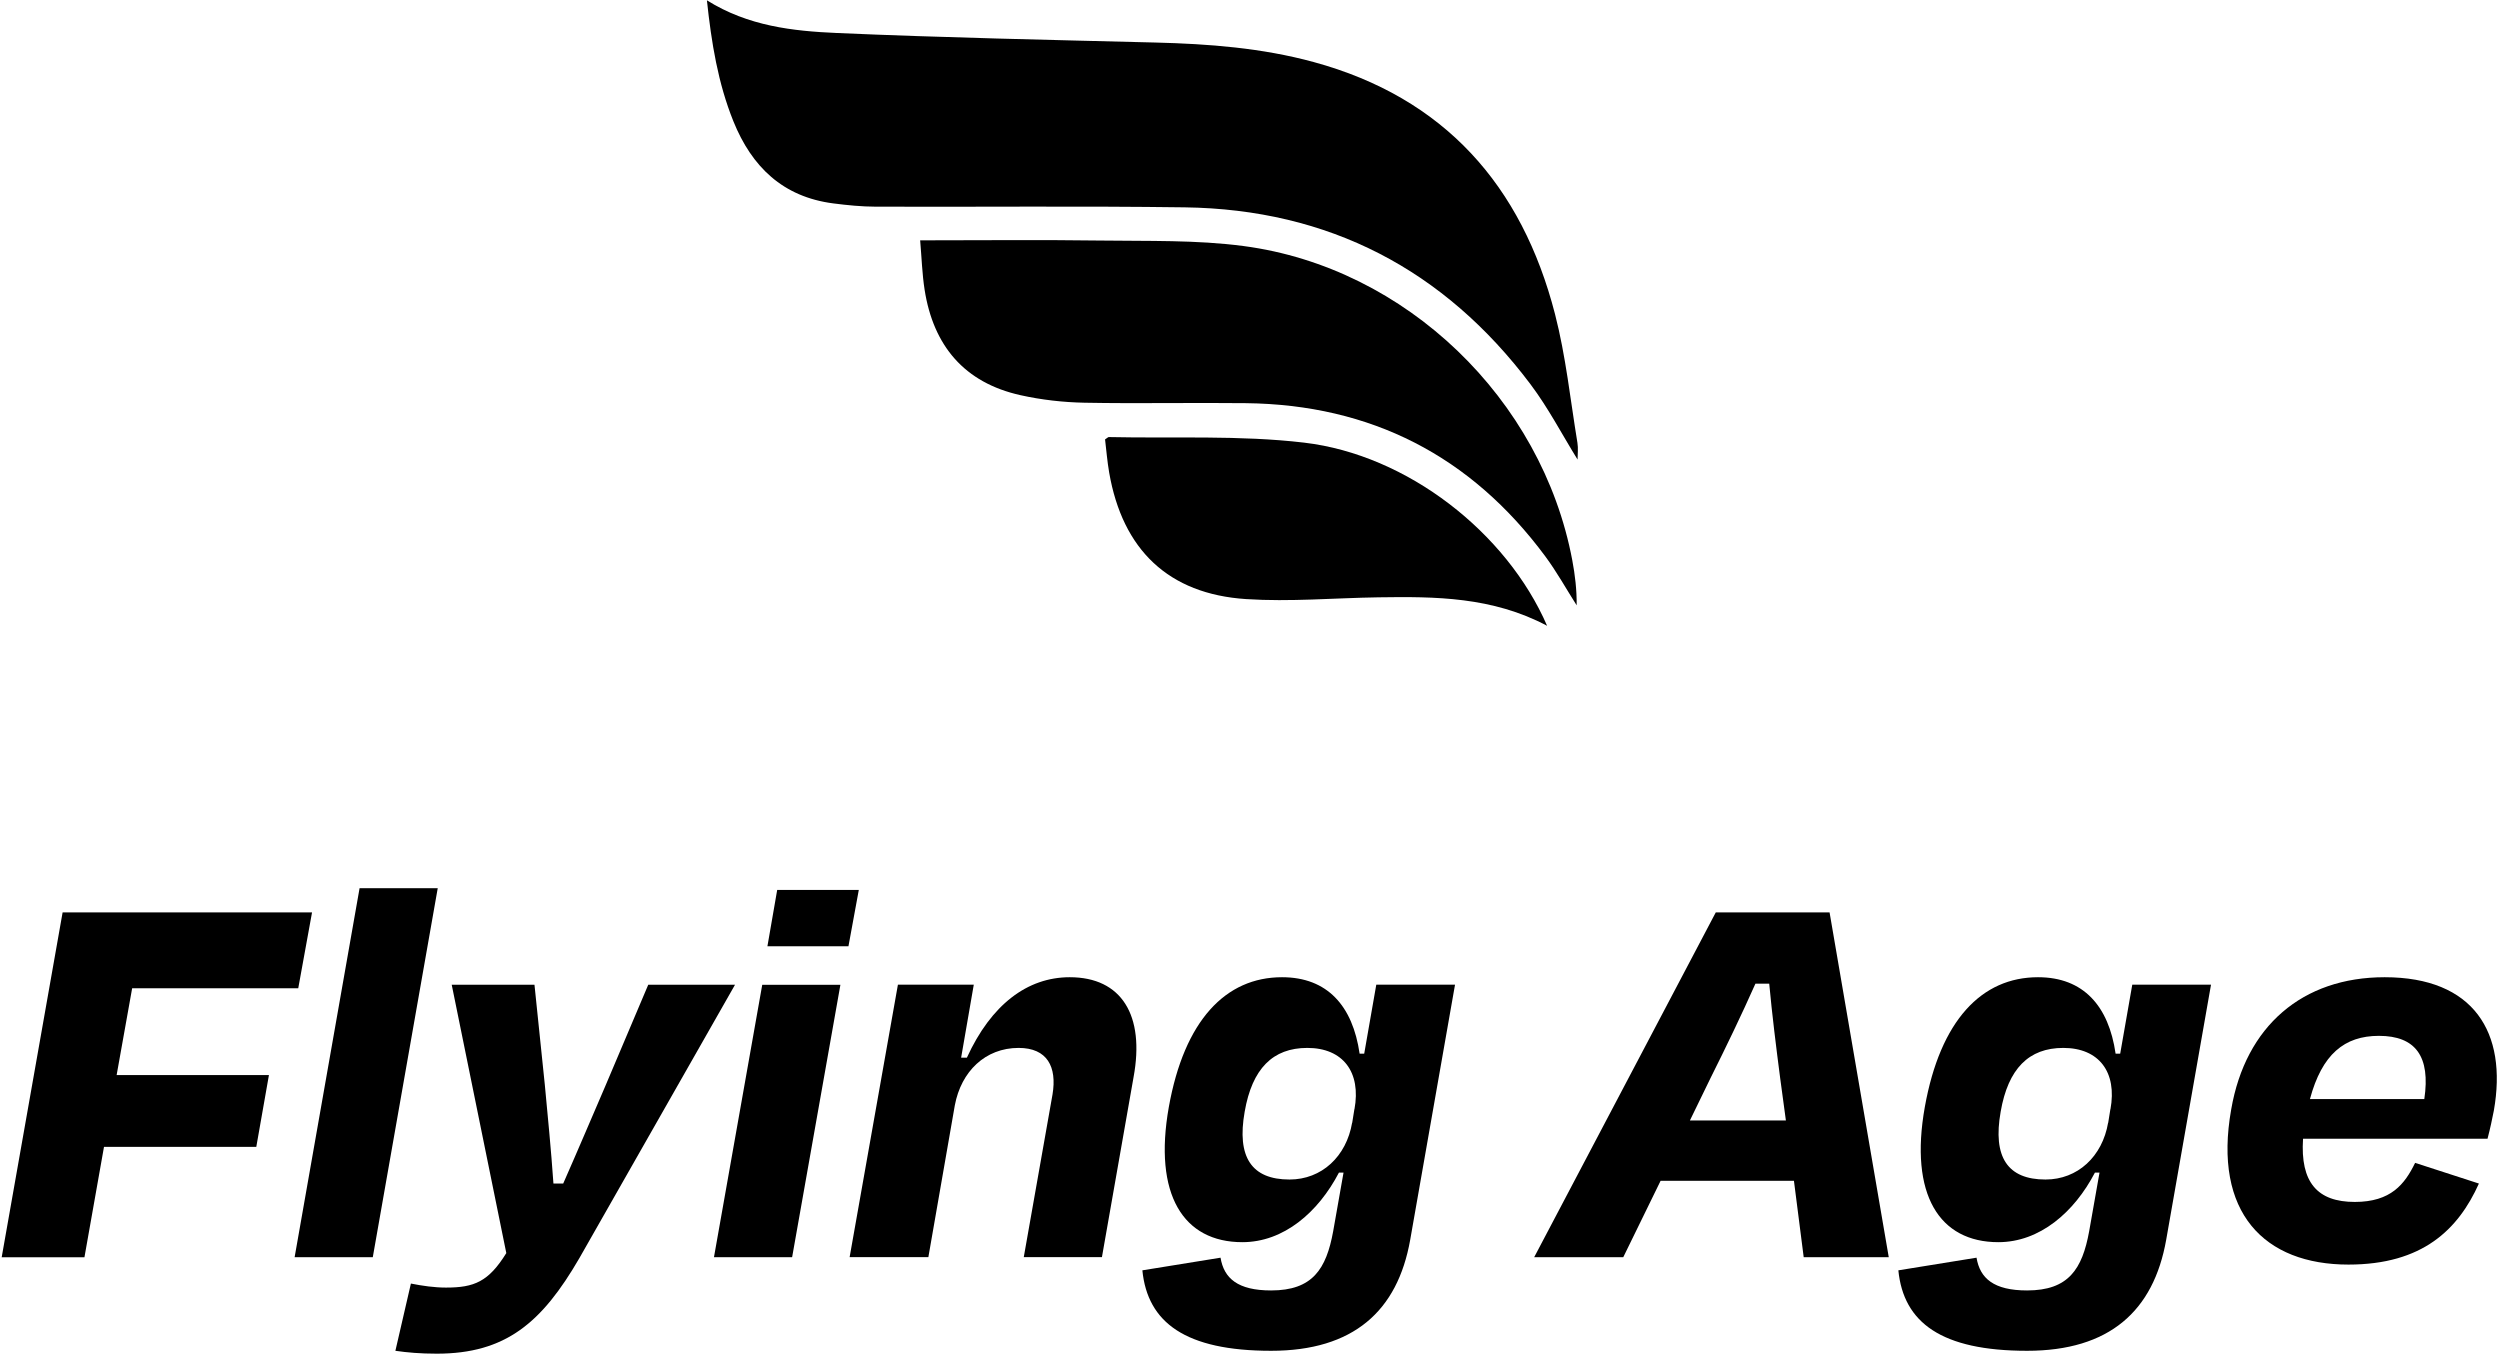 <svg width="668" height="362" viewBox="0 0 668 362" fill="none" xmlns="http://www.w3.org/2000/svg">
<path d="M188.882 0.082C199.898 6.987 211.844 8.306 223.679 8.822C252.006 10.06 280.355 10.649 308.704 11.364C322.978 11.725 337.134 12.794 350.98 16.567C385.969 26.102 406.639 49.573 415.497 83.921C418.393 95.151 419.594 106.824 421.488 118.305C421.739 119.801 421.525 121.378 421.525 122.793C417.376 116.087 413.706 109.005 408.975 102.712C385.895 72.005 355.041 55.933 316.552 55.402C289.043 55.026 261.534 55.321 234.017 55.225C230.222 55.211 226.413 54.835 222.647 54.348C209.206 52.609 200.886 44.599 195.963 32.41C191.837 22.175 190.097 11.453 188.889 0.089L188.882 0.082Z" fill="black"/>
<path d="M245.866 64.218C262.38 64.218 278.084 64.049 293.787 64.27C306.654 64.454 319.653 64.064 332.35 65.751C375.695 71.514 412.01 106.65 420.109 149.678C420.853 153.613 421.325 157.607 421.288 161.749C418.502 157.371 415.975 152.803 412.895 148.646C393.013 121.801 366.3 108.109 332.888 107.726C318.526 107.556 304.156 107.88 289.801 107.608C284.082 107.497 278.275 106.841 272.69 105.596C257.671 102.258 249.388 92.383 247.052 77.402C246.397 73.201 246.271 68.927 245.866 64.218Z" fill="black"/>
<path d="M413.385 167.211C398.764 159.451 383.54 159.378 368.285 159.606C356.51 159.783 344.682 160.844 332.965 160.078C312.199 158.722 299.937 146.872 296.37 126.268C295.854 123.276 295.611 120.233 295.272 117.411C295.862 117.035 296.068 116.784 296.267 116.784C313.673 117.167 331.241 116.246 348.455 118.273C376.067 121.515 402.611 142.348 413.385 167.211Z" fill="black"/>
<path d="M635.643 276.778C626.43 276.778 620.441 281.692 617.216 293.67H647.775C649.464 282.306 645.472 276.778 635.643 276.778ZM627.505 337.897C605.084 337.897 591.263 324.076 596.177 296.434C600.016 274.167 615.219 261.114 637.179 261.114C660.982 261.114 670.042 275.857 666.357 296.741C665.896 299.045 665.435 301.348 664.667 304.266H615.373C614.605 315.937 619.212 321.158 629.194 321.158C638.868 321.158 642.554 316.398 645.318 310.716L662.364 316.244C656.836 328.53 647.314 337.897 627.505 337.897Z" fill="black"/>
<path d="M546.554 315.169C555.153 315.169 561.757 309.027 563.292 299.966V300.12L563.907 296.281V296.434C565.749 286.453 560.835 280.003 551.314 280.003C542.1 280.003 536.572 285.531 534.576 297.049C532.426 309.18 536.418 315.169 546.554 315.169ZM514.305 295.82C518.451 272.632 529.508 261.114 544.557 261.114C556.689 261.114 563.446 268.793 565.289 281.538H566.517L569.742 263.111H590.781L578.802 331.294C575.424 350.336 563.6 360.932 541.64 360.932C518.758 360.932 508.623 353.407 507.241 339.433L528.126 336.054C529.047 341.583 532.733 344.807 541.64 344.807C552.696 344.807 556.382 339.126 558.225 328.99L560.989 313.327H559.76C554.232 323.923 545.018 331.908 533.961 331.908C518.144 331.908 510.159 319.162 514.305 295.82Z" fill="black"/>
<path d="M481.951 335.932L479.34 315.508H443.713L433.731 335.932H409.928L458.455 243.793H488.861L504.678 335.932H481.951ZM457.073 288.02L451.545 299.384H477.19L475.655 288.02C474.58 279.727 473.505 271.128 472.737 262.835H469.051C465.366 271.128 461.219 279.727 457.073 288.02Z" fill="black"/>
<path d="M344.554 315.169C353.153 315.169 359.757 309.027 361.292 299.966V300.12L361.907 296.281V296.434C363.749 286.453 358.835 280.003 349.314 280.003C340.1 280.003 334.572 285.531 332.576 297.049C330.426 309.18 334.418 315.169 344.554 315.169ZM312.305 295.82C316.451 272.632 327.508 261.114 342.557 261.114C354.689 261.114 361.446 268.793 363.289 281.538H364.517L367.742 263.111H388.781L376.802 331.294C373.424 350.336 361.6 360.932 339.64 360.932C316.758 360.932 306.623 353.407 305.241 339.433L326.126 336.054C327.047 341.583 330.733 344.807 339.64 344.807C350.696 344.807 354.382 339.126 356.225 328.99L358.989 313.327H357.76C352.232 323.923 343.018 331.908 331.961 331.908C316.144 331.908 308.159 319.162 312.305 295.82Z" fill="black"/>
<path d="M255.125 295.359L248.061 335.901H227.022L239.922 263.111H260.192L256.814 282.613H258.35C264.799 268.485 274.474 261.114 285.838 261.114C299.659 261.114 305.955 271.25 302.884 287.835L294.437 335.901H273.553L281.231 292.442C282.459 285.07 279.849 280.003 272.17 280.003C263.264 280.003 256.814 286.299 255.125 295.359Z" fill="black"/>
<path d="M226.707 252.844H205.054L207.664 237.795H229.471L226.707 252.844ZM211.657 335.923H190.772L203.672 263.133H224.557L211.657 335.923Z" fill="black"/>
<path d="M116.704 361.702C112.251 361.702 108.872 361.395 105.647 360.935L109.793 342.967C112.865 343.582 116.09 344.042 119.161 344.042C126.686 344.042 130.525 342.507 135.285 334.828L120.697 263.113H142.81L145.574 289.834C146.342 297.973 147.263 307.34 147.878 316.247H150.488C154.481 307.187 158.32 298.126 161.699 290.294L173.216 263.113H196.404L154.788 336.21C144.806 353.41 135.132 361.702 116.704 361.702Z" fill="black"/>
<path d="M116.963 237.328L99.61 335.917H78.725L96.078 237.328H116.963Z" fill="black"/>
<path d="M68.481 306.449H27.787L22.565 335.933H0.452L16.73 243.794H83.377L79.692 264.065H35.311L31.165 287.253H71.86L68.481 306.449Z" fill="black"/>
</svg>
